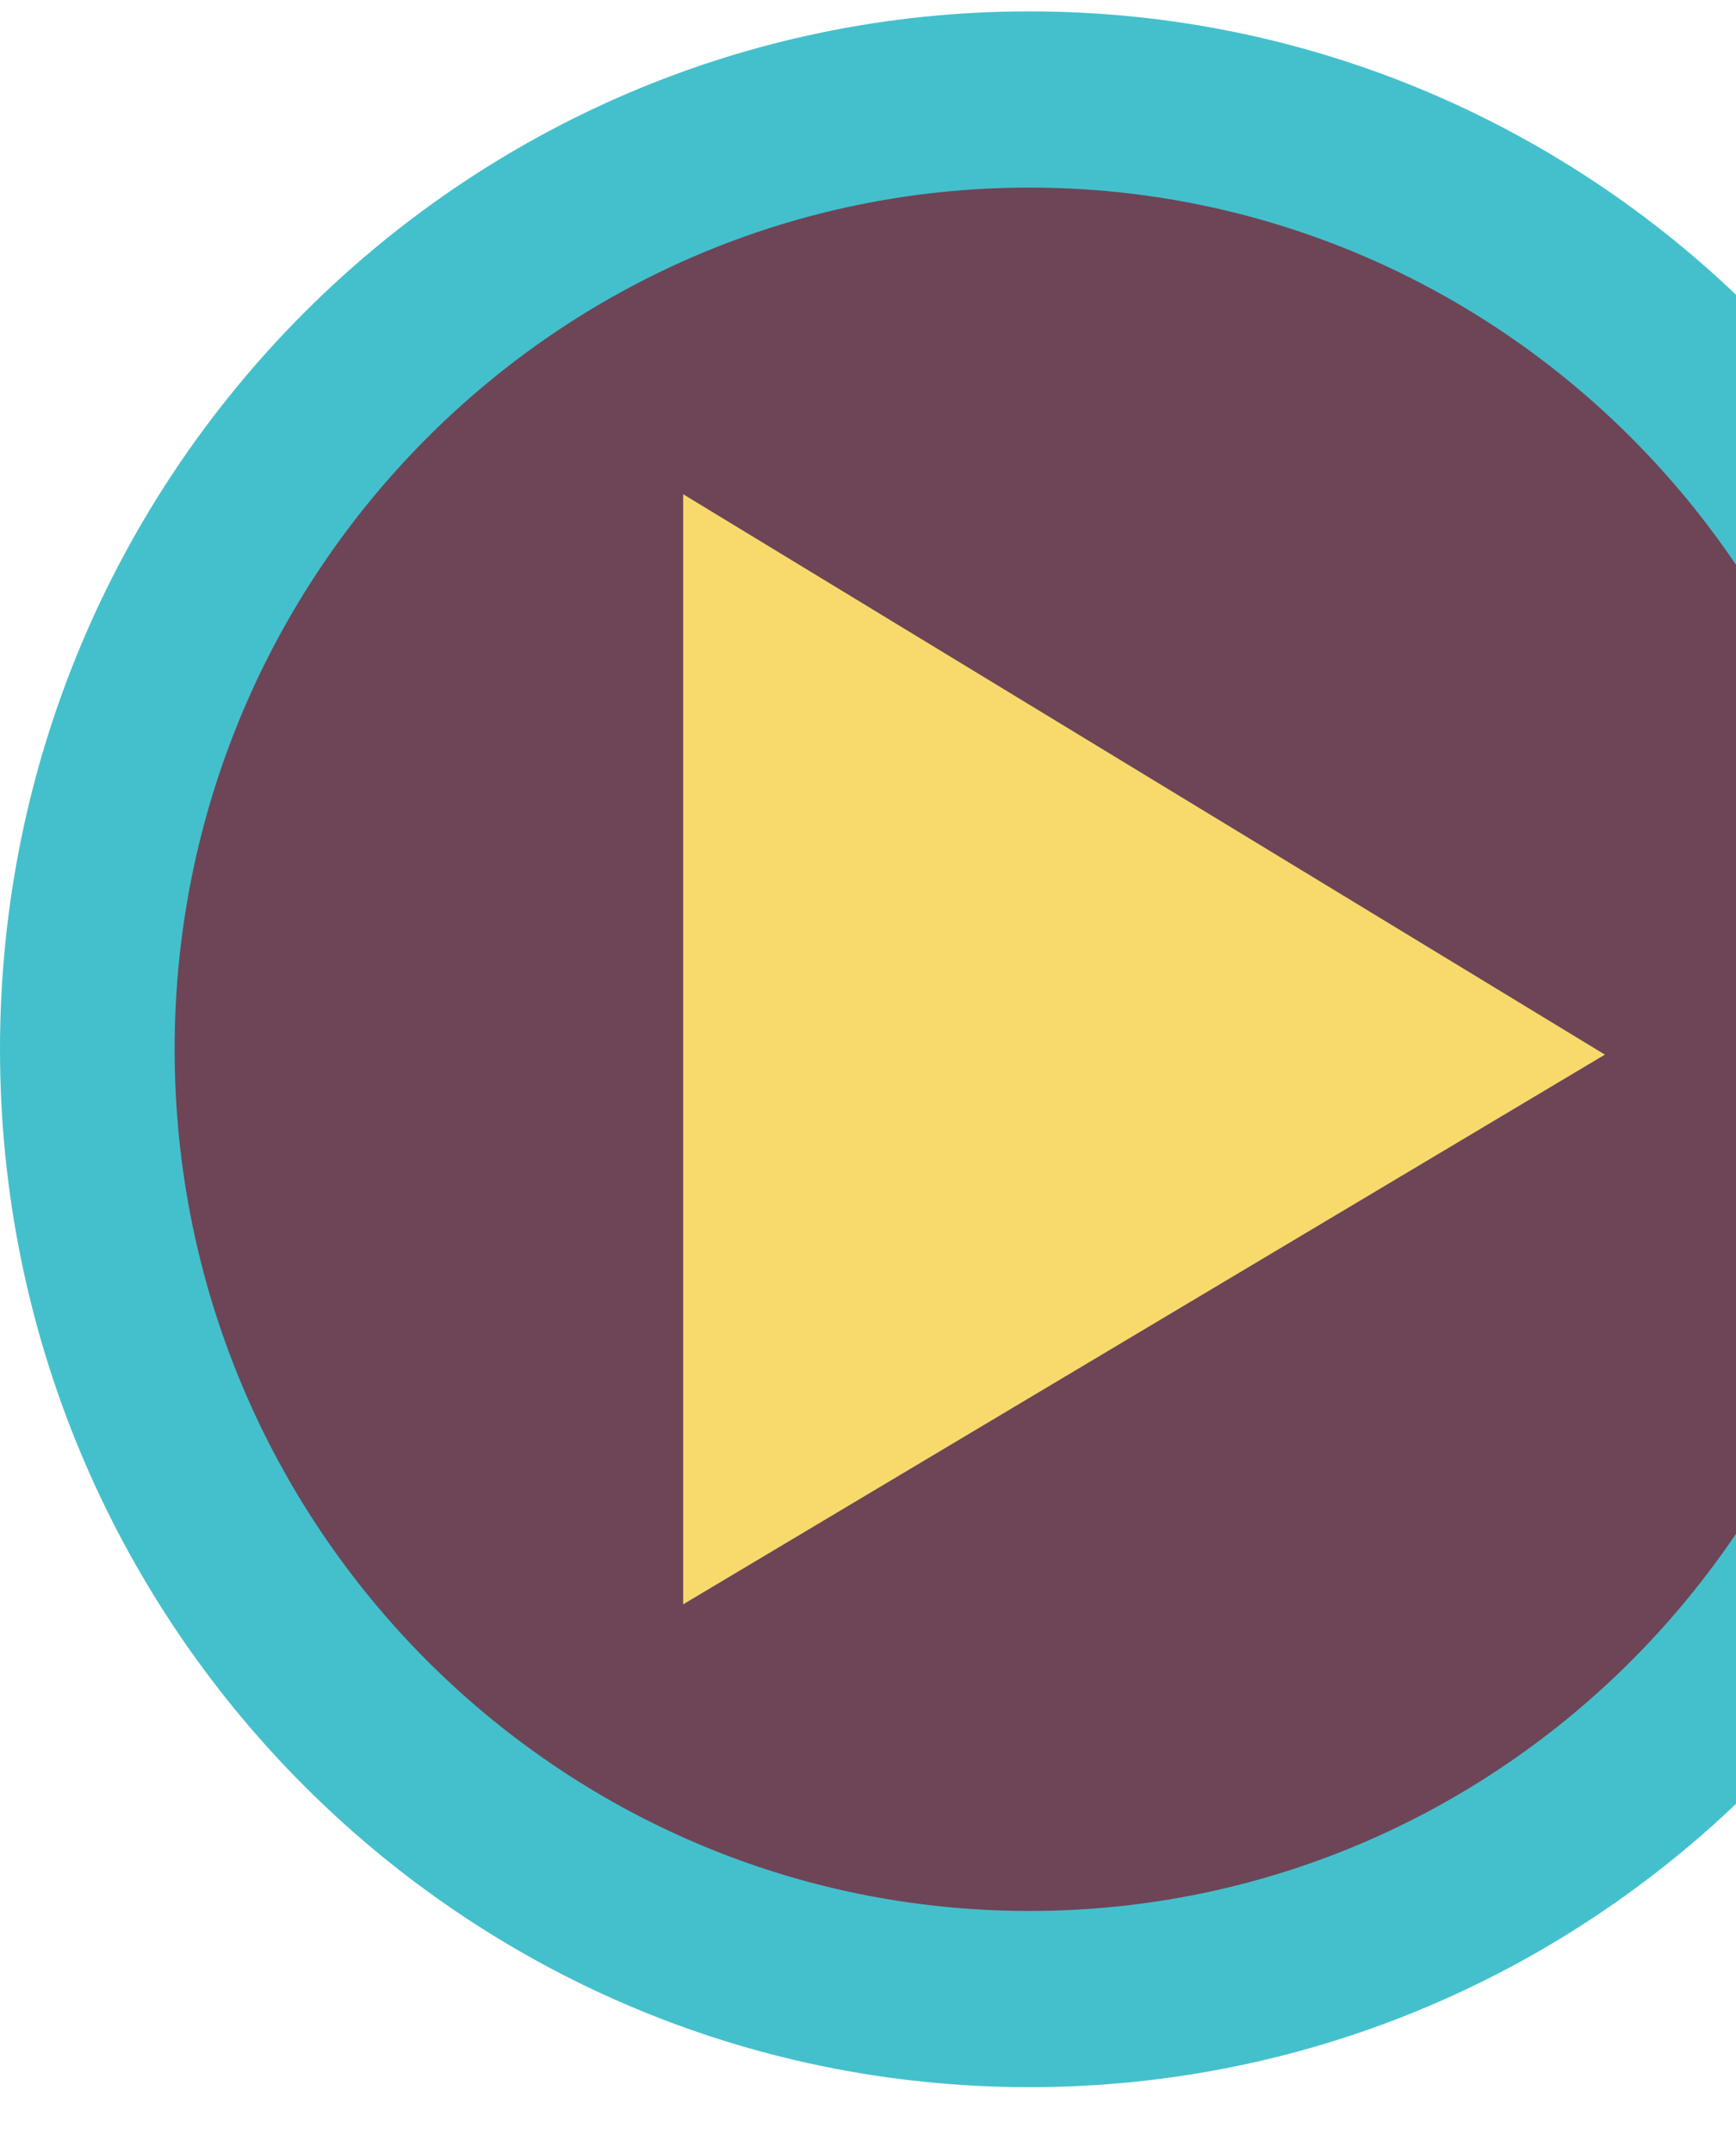 <svg xmlns="http://www.w3.org/2000/svg" width="25" height="31" viewBox="0 0 25 31" fill="none"><g opacity="0.8"><path d="M29.645 15.109C29.645 23.363 23.009 30.052 14.823 30.052C6.636 30.052 0 23.362 0 15.109C0 6.854 6.637 0.164 14.823 0.164C23.009 0.164 29.645 6.855 29.645 15.109Z" fill="#15B0BF"></path><path d="M27.128 15.109C27.128 21.96 21.619 27.515 14.822 27.515C8.025 27.515 2.515 21.96 2.515 15.109C2.515 8.256 8.025 2.701 14.822 2.701C21.619 2.702 27.128 8.256 27.128 15.109Z" fill="#48162D"></path><path d="M9.838 23.1V7.116L23.112 15.185L9.838 23.1Z" fill="#F6D147"></path></g></svg>
